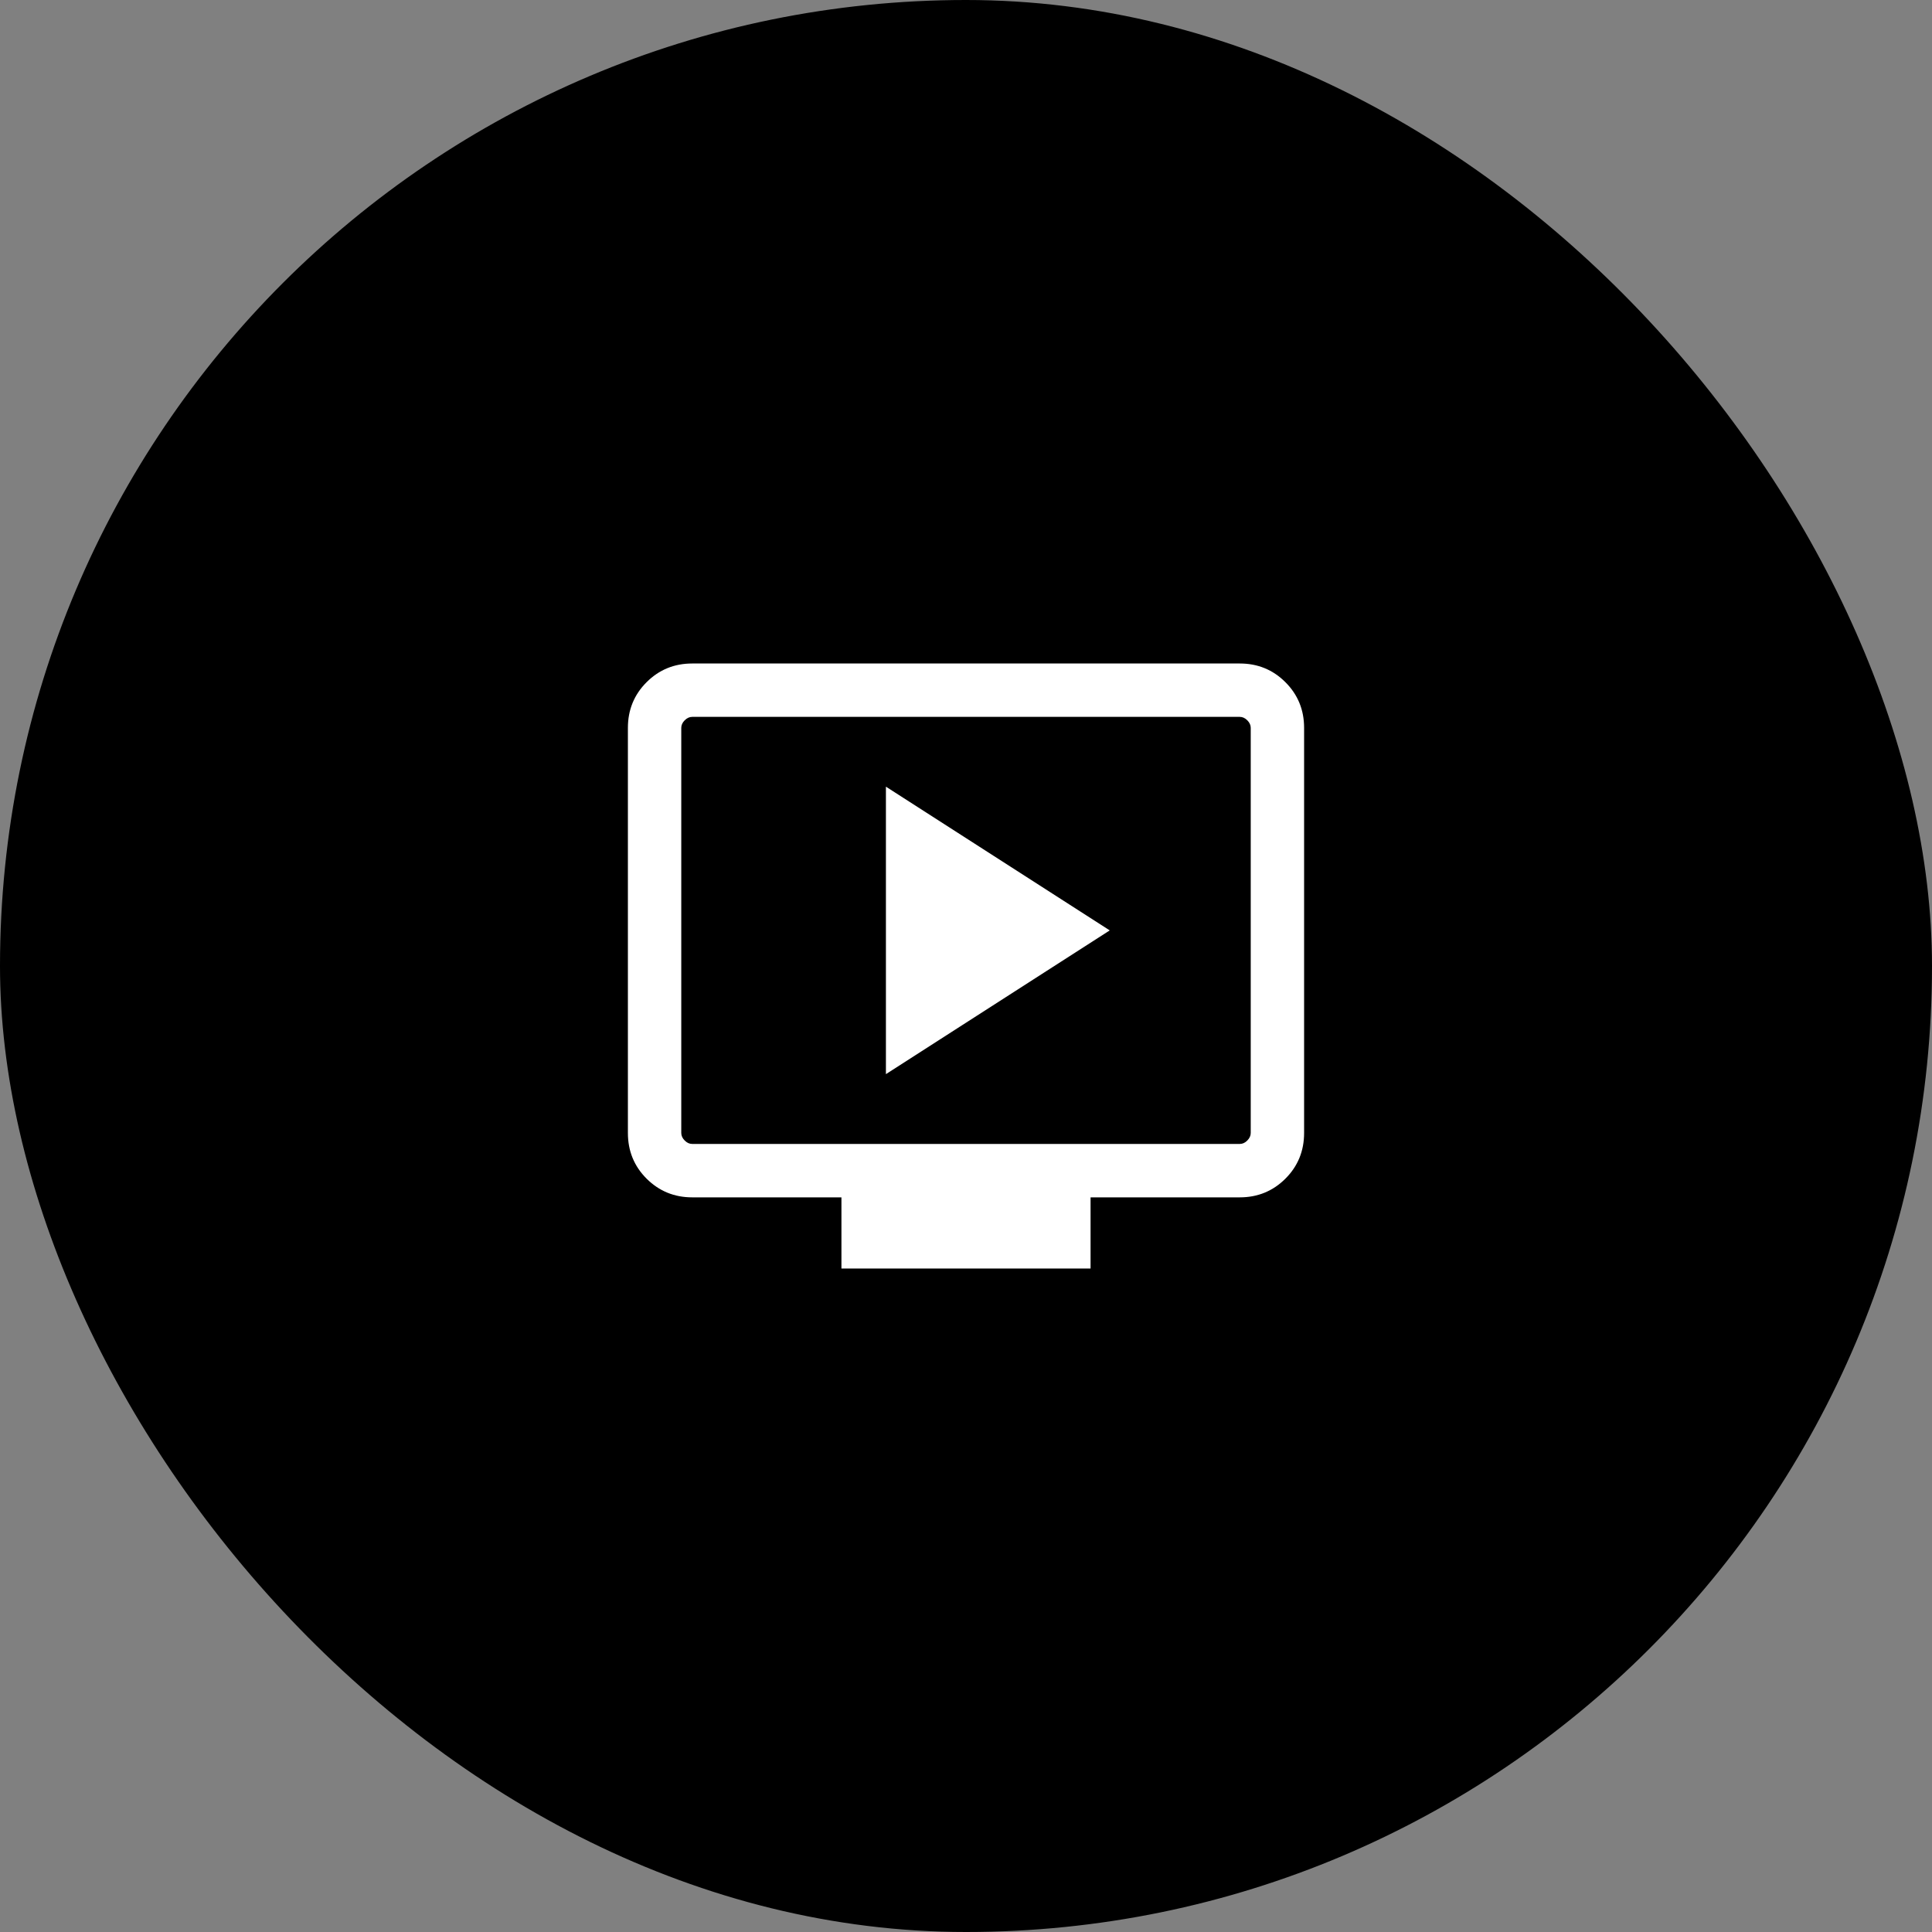 <?xml version="1.0" encoding="utf-8"?>
<svg xmlns="http://www.w3.org/2000/svg" fill="none" height="100%" overflow="visible" preserveAspectRatio="none" style="display: block;" viewBox="0 0 40 40" width="100%">
<rect x="0" y="0" width="40" height="40" fill="#808080" stroke="none"/>
<g id="attach_money">
<rect fill="black" height="40" rx="20" width="40"/>
<path d="M18.342 22.239L22.976 19.263L18.342 16.287V22.239ZM17.421 26.263V24.79H14.332C13.96 24.79 13.645 24.66 13.387 24.403C13.129 24.145 13 23.83 13 23.457V15.069C13 14.697 13.129 14.382 13.387 14.124C13.645 13.866 13.96 13.737 14.332 13.737H25.668C26.04 13.737 26.355 13.866 26.613 14.124C26.871 14.382 27 14.697 27 15.069V23.457C27 23.83 26.871 24.145 26.613 24.403C26.355 24.66 26.04 24.79 25.668 24.79H22.579V26.263H17.421ZM14.332 23.684H25.668C25.725 23.684 25.777 23.661 25.824 23.613C25.871 23.566 25.895 23.514 25.895 23.457V15.069C25.895 15.012 25.871 14.96 25.824 14.913C25.777 14.866 25.725 14.842 25.668 14.842H14.332C14.275 14.842 14.223 14.866 14.176 14.913C14.129 14.96 14.105 15.012 14.105 15.069V23.457C14.105 23.514 14.129 23.566 14.176 23.613C14.223 23.661 14.275 23.684 14.332 23.684Z" fill="white" id="live_tv"/>
</g>
</svg>